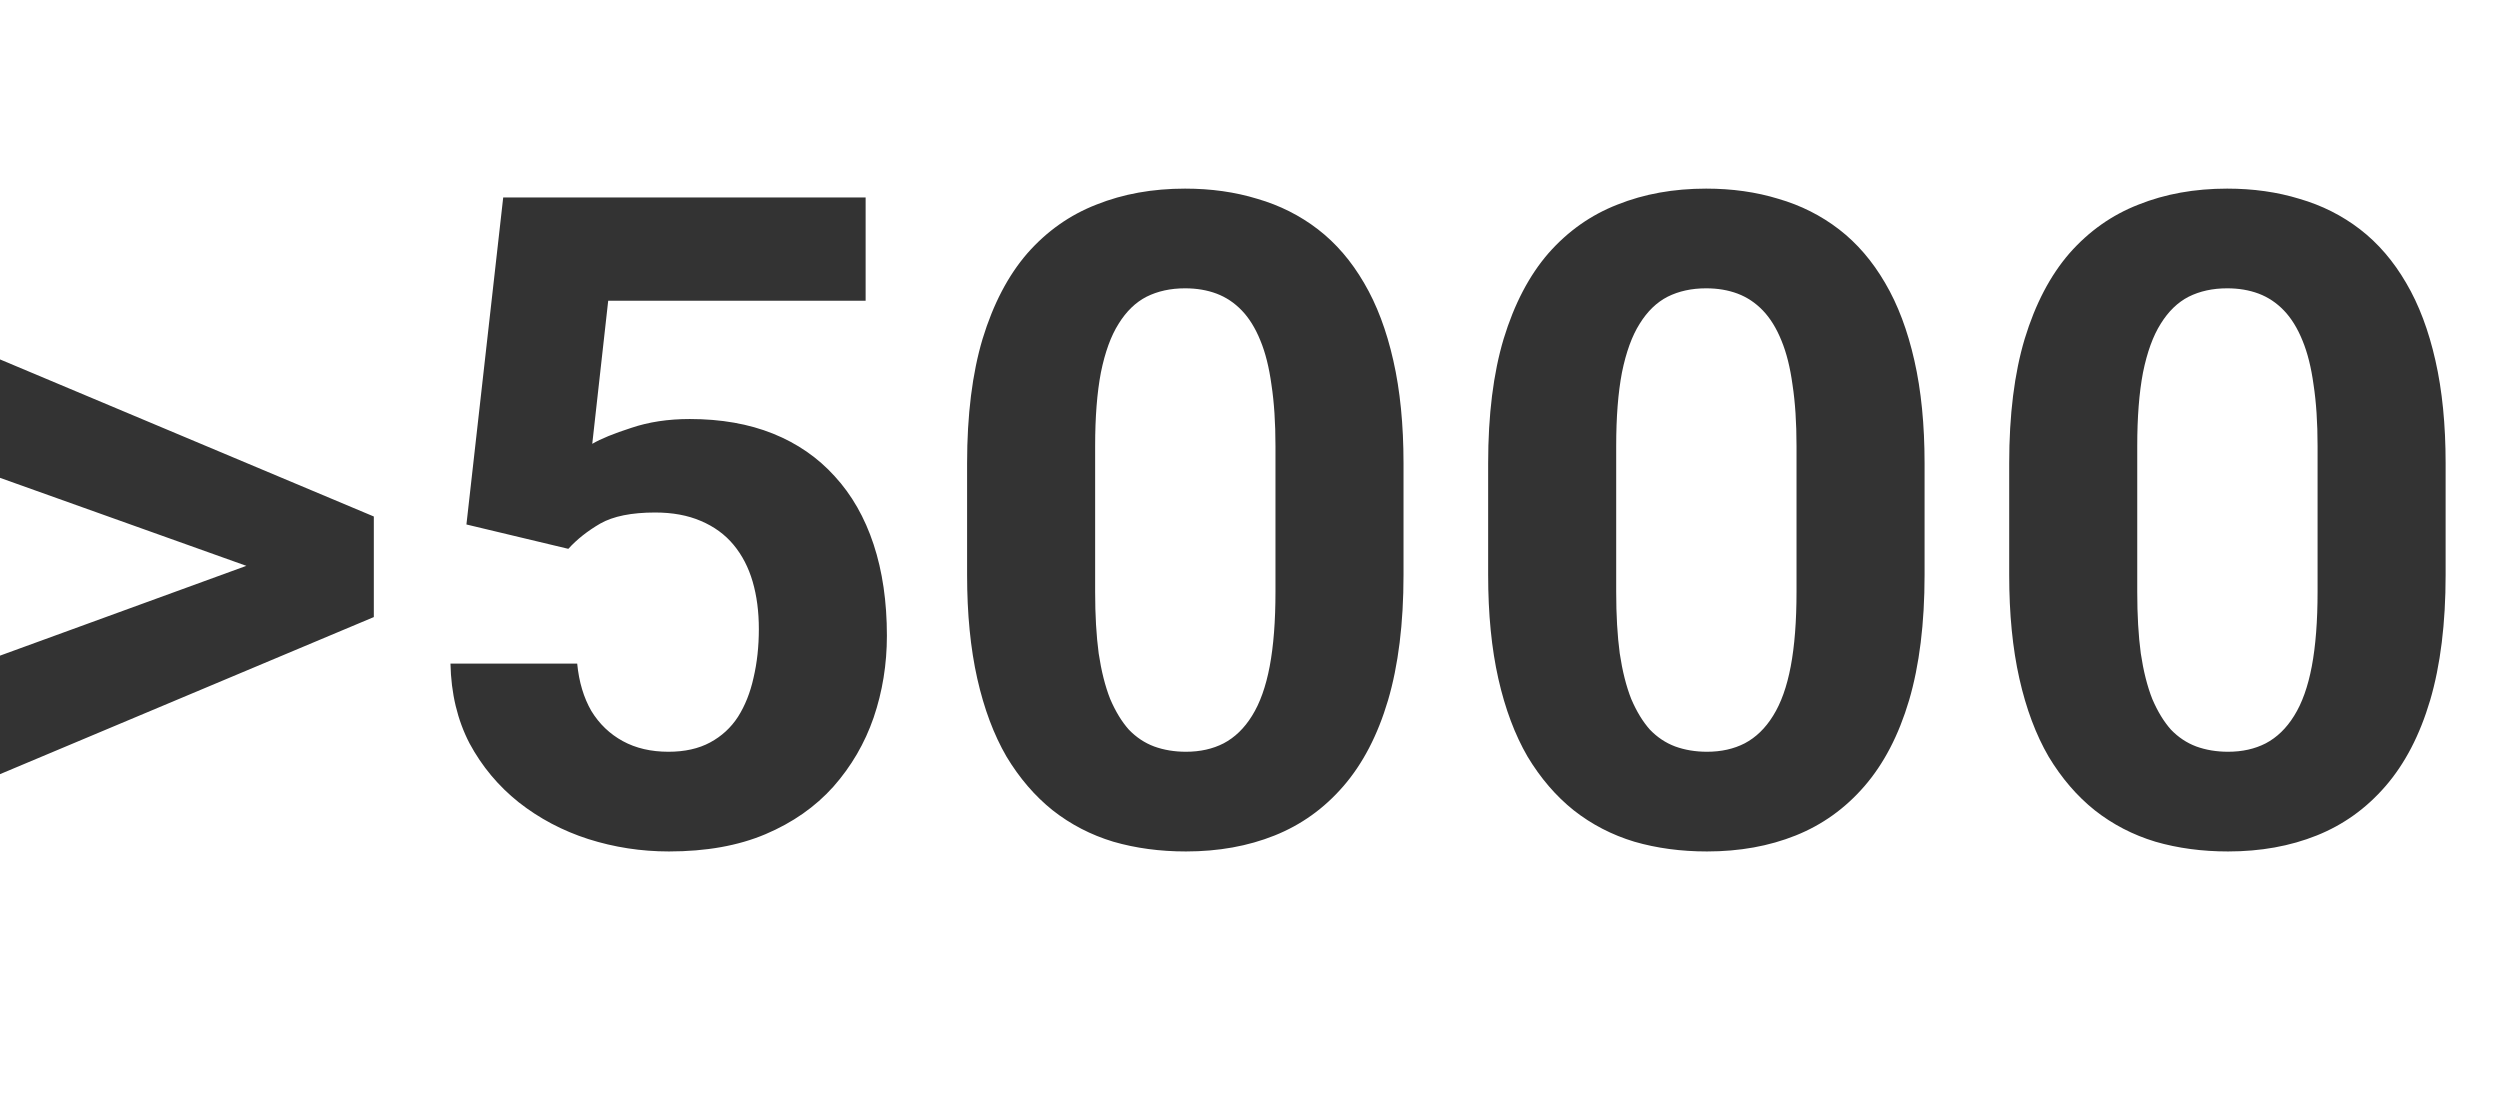 <?xml version="1.0" encoding="UTF-8"?> <svg xmlns="http://www.w3.org/2000/svg" width="270" height="121" viewBox="0 0 270 121" fill="none"><rect x="0" y="0" width="270" height="121" fill="#333333" stroke="none"/> <path fill-rule="evenodd" clip-rule="evenodd" d="M270 0H0V38.816L40.373 55.781V57.456V65.017V66.644L0 83.609V121H270V0ZM0 70.809L26.607 61.111L0 51.606V70.809ZM50.374 56.643L61.38 59.274C62.305 58.254 63.453 57.344 64.825 56.547C66.229 55.749 68.207 55.351 70.759 55.351C72.641 55.351 74.284 55.654 75.688 56.26C77.123 56.866 78.303 57.727 79.228 58.844C80.154 59.96 80.84 61.284 81.286 62.815C81.733 64.347 81.956 66.053 81.956 67.936C81.956 69.818 81.765 71.572 81.382 73.199C81.031 74.794 80.473 76.198 79.707 77.41C78.941 78.591 77.936 79.516 76.692 80.186C75.448 80.856 73.949 81.19 72.194 81.19C70.312 81.19 68.669 80.808 67.266 80.042C65.862 79.276 64.73 78.192 63.868 76.788C63.039 75.353 62.528 73.646 62.337 71.668H48.651C48.715 74.89 49.401 77.761 50.709 80.281C52.049 82.769 53.819 84.891 56.02 86.645C58.254 88.4 60.758 89.724 63.533 90.617C66.341 91.51 69.243 91.957 72.242 91.957C76.262 91.957 79.739 91.335 82.674 90.091C85.609 88.847 88.049 87.14 89.995 84.971C91.941 82.769 93.393 80.281 94.35 77.506C95.307 74.699 95.785 71.748 95.785 68.653C95.785 64.985 95.307 61.699 94.35 58.796C93.393 55.893 91.989 53.437 90.139 51.427C88.32 49.417 86.103 47.886 83.487 46.833C80.871 45.78 77.873 45.254 74.491 45.254C72.162 45.254 70.057 45.573 68.175 46.211C66.293 46.817 64.889 47.391 63.964 47.934L65.686 32.477H93.488V21.328H54.346L50.374 56.643ZM151.58 62.098V50.039C151.58 45.86 151.213 42.16 150.479 38.938C149.746 35.684 148.693 32.892 147.321 30.564C145.95 28.203 144.291 26.273 142.345 24.773C140.399 23.274 138.214 22.174 135.789 21.472C133.396 20.738 130.797 20.371 127.989 20.371C124.48 20.371 121.29 20.945 118.419 22.094C115.548 23.21 113.06 24.965 110.954 27.357C108.881 29.75 107.27 32.828 106.121 36.593C105.005 40.325 104.446 44.807 104.446 50.039V62.098C104.446 66.309 104.813 70.041 105.547 73.295C106.281 76.549 107.333 79.356 108.705 81.717C110.109 84.046 111.768 85.976 113.682 87.507C115.628 89.038 117.813 90.171 120.237 90.904C122.662 91.606 125.278 91.957 128.085 91.957C131.594 91.957 134.784 91.383 137.655 90.234C140.526 89.086 142.999 87.315 145.072 84.923C147.178 82.498 148.789 79.404 149.905 75.64C151.022 71.843 151.58 67.329 151.58 62.098ZM137.751 48.173V63.916C137.751 67.074 137.544 69.754 137.129 71.955C136.714 74.156 136.076 75.943 135.215 77.314C134.385 78.654 133.365 79.643 132.152 80.281C130.972 80.887 129.616 81.19 128.085 81.19C126.841 81.19 125.692 80.999 124.64 80.616C123.619 80.233 122.71 79.627 121.912 78.798C121.146 77.936 120.477 76.836 119.902 75.496C119.36 74.124 118.945 72.481 118.658 70.567C118.403 68.653 118.275 66.436 118.275 63.916V48.173C118.275 45.047 118.483 42.399 118.897 40.23C119.344 38.028 119.982 36.274 120.812 34.966C121.641 33.626 122.646 32.653 123.826 32.047C125.038 31.441 126.426 31.138 127.989 31.138C129.233 31.138 130.366 31.329 131.387 31.712C132.408 32.095 133.317 32.701 134.114 33.53C134.912 34.36 135.582 35.444 136.124 36.784C136.666 38.092 137.065 39.687 137.32 41.569C137.607 43.452 137.751 45.653 137.751 48.173ZM207.854 62.098V50.039C207.854 45.86 207.487 42.16 206.753 38.938C206.019 35.684 204.966 32.892 203.595 30.564C202.223 28.203 200.564 26.273 198.618 24.773C196.672 23.274 194.487 22.174 192.062 21.472C189.67 20.738 187.07 20.371 184.263 20.371C180.754 20.371 177.563 20.945 174.692 22.094C171.821 23.21 169.333 24.965 167.228 27.357C165.154 29.75 163.543 32.828 162.395 36.593C161.278 40.325 160.72 44.807 160.72 50.039V62.098C160.72 66.309 161.087 70.041 161.82 73.295C162.554 76.549 163.607 79.356 164.979 81.717C166.382 84.046 168.041 85.976 169.955 87.507C171.901 89.038 174.086 90.171 176.511 90.904C178.935 91.606 181.551 91.957 184.358 91.957C187.868 91.957 191.058 91.383 193.929 90.234C196.8 89.086 199.272 87.315 201.346 84.923C203.451 82.498 205.062 79.404 206.179 75.64C207.295 71.843 207.854 67.329 207.854 62.098ZM194.024 48.173V63.916C194.024 67.074 193.817 69.754 193.402 71.955C192.988 74.156 192.35 75.943 191.488 77.314C190.659 78.654 189.638 79.643 188.426 80.281C187.245 80.887 185.89 81.19 184.358 81.19C183.114 81.19 181.966 80.999 180.913 80.616C179.892 80.233 178.983 79.627 178.186 78.798C177.42 77.936 176.75 76.836 176.176 75.496C175.633 74.124 175.219 72.481 174.932 70.567C174.676 68.653 174.549 66.436 174.549 63.916V48.173C174.549 45.047 174.756 42.399 175.171 40.23C175.618 38.028 176.256 36.274 177.085 34.966C177.914 33.626 178.919 32.653 180.1 32.047C181.312 31.441 182.7 31.138 184.263 31.138C185.507 31.138 186.639 31.329 187.66 31.712C188.681 32.095 189.59 32.701 190.388 33.53C191.185 34.36 191.855 35.444 192.397 36.784C192.94 38.092 193.339 39.687 193.594 41.569C193.881 43.452 194.024 45.653 194.024 48.173ZM264.127 62.098V50.039C264.127 45.86 263.76 42.16 263.026 38.938C262.293 35.684 261.24 32.892 259.868 30.564C258.496 28.203 256.838 26.273 254.892 24.773C252.946 23.274 250.76 22.174 248.336 21.472C245.943 20.738 243.343 20.371 240.536 20.371C237.027 20.371 233.837 20.945 230.966 22.094C228.095 23.21 225.606 24.965 223.501 27.357C221.427 29.75 219.816 32.828 218.668 36.593C217.551 40.325 216.993 44.807 216.993 50.039V62.098C216.993 66.309 217.36 70.041 218.094 73.295C218.827 76.549 219.88 79.356 221.252 81.717C222.656 84.046 224.314 85.976 226.229 87.507C228.174 89.038 230.36 90.171 232.784 90.904C235.209 91.606 237.825 91.957 240.632 91.957C244.141 91.957 247.331 91.383 250.202 90.234C253.073 89.086 255.546 87.315 257.619 84.923C259.725 82.498 261.336 79.404 262.452 75.64C263.569 71.843 264.127 67.329 264.127 62.098ZM250.298 48.173V63.916C250.298 67.074 250.09 69.754 249.676 71.955C249.261 74.156 248.623 75.943 247.762 77.314C246.932 78.654 245.911 79.643 244.699 80.281C243.519 80.887 242.163 81.19 240.632 81.19C239.388 81.19 238.239 80.999 237.187 80.616C236.166 80.233 235.257 79.627 234.459 78.798C233.693 77.936 233.023 76.836 232.449 75.496C231.907 74.124 231.492 72.481 231.205 70.567C230.95 68.653 230.822 66.436 230.822 63.916V48.173C230.822 45.047 231.03 42.399 231.444 40.23C231.891 38.028 232.529 36.274 233.358 34.966C234.188 33.626 235.193 32.653 236.373 32.047C237.585 31.441 238.973 31.138 240.536 31.138C241.78 31.138 242.913 31.329 243.934 31.712C244.954 32.095 245.864 32.701 246.661 33.53C247.459 34.36 248.129 35.444 248.671 36.784C249.213 38.092 249.612 39.687 249.867 41.569C250.154 43.452 250.298 45.653 250.298 48.173Z" fill="white"></path> </svg> 